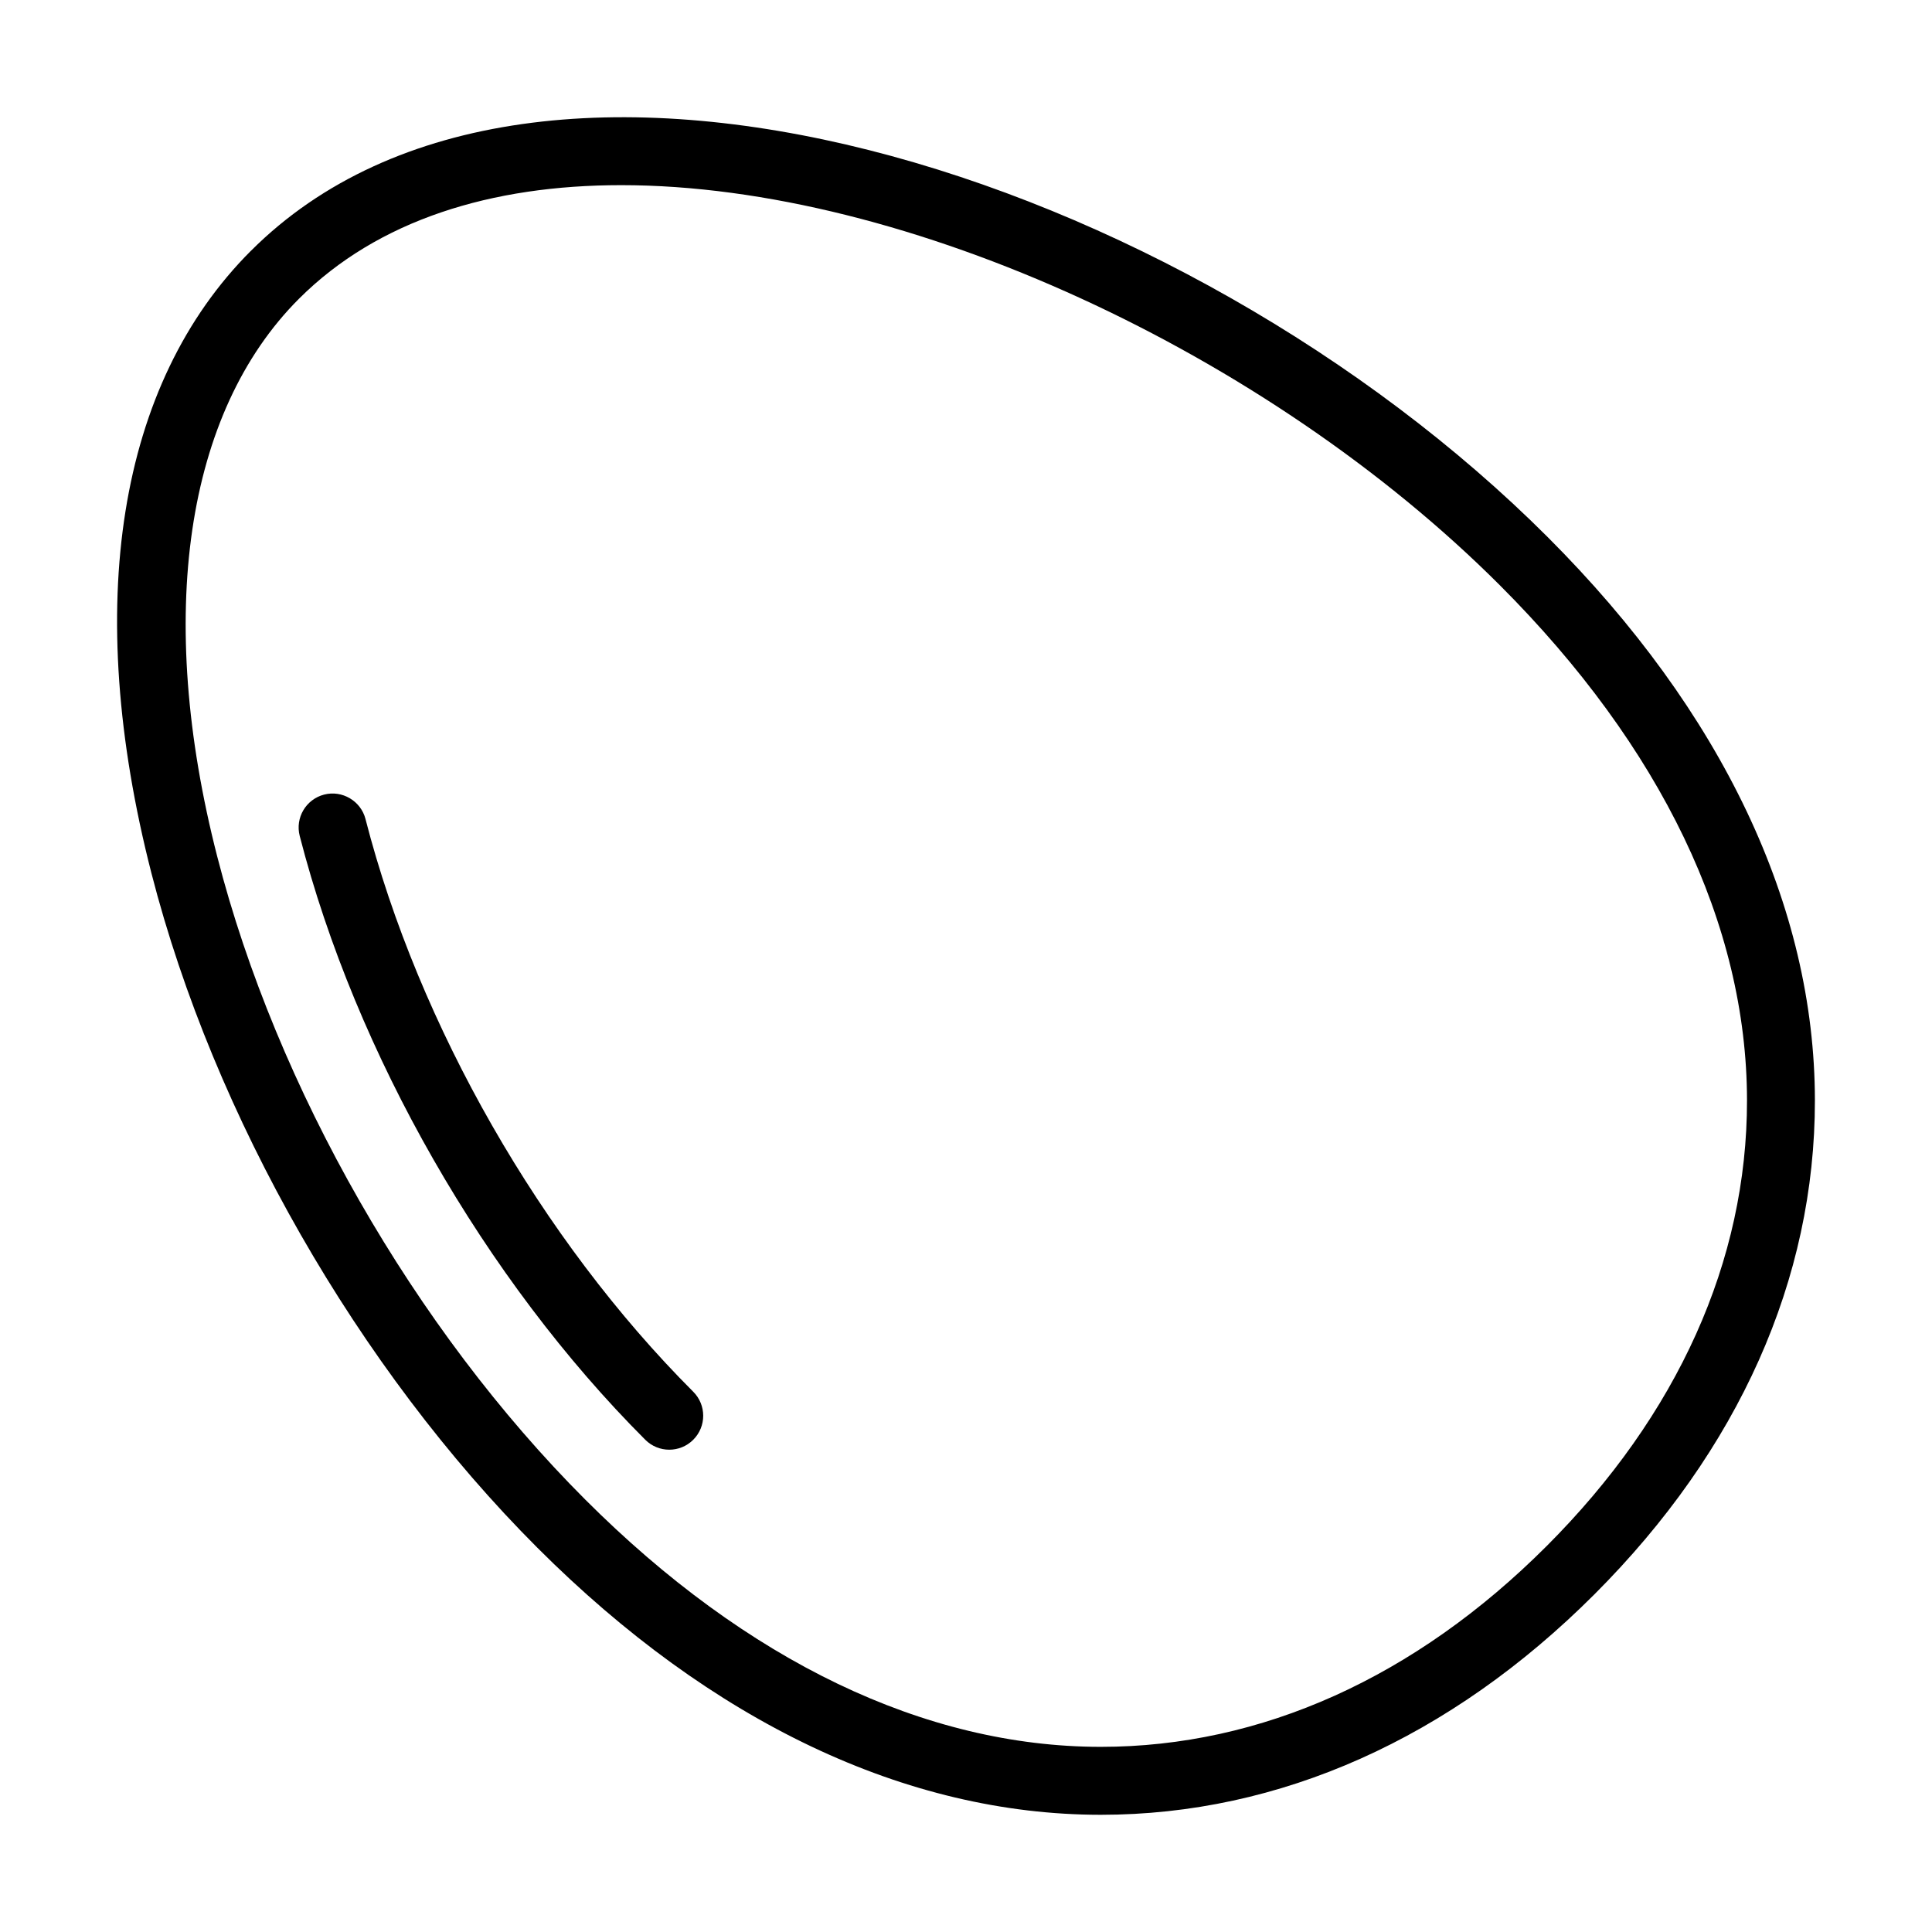 <?xml version="1.0" encoding="UTF-8"?>
<!-- Uploaded to: ICON Repo, www.iconrepo.com, Generator: ICON Repo Mixer Tools -->
<svg fill="#000000" width="800px" height="800px" version="1.1" viewBox="144 144 512 512" xmlns="http://www.w3.org/2000/svg">
 <g>
  <path d="m210.5 210.46c-35.25 35.25-44.613 93.824-26.367 164.95 16.527 64.418 54.754 131.23 102.27 178.75 46.258 46.258 97.848 70.734 149.2 70.777h0.148c47.348 0 92.574-20.199 130.79-58.426 38.262-38.262 58.469-83.543 58.426-130.94-0.043-51.352-24.52-102.94-70.777-149.2-97.008-97.023-268.3-151.29-343.69-75.902zm343.32 343.32c-34.773 34.773-75.602 53.152-118.07 53.152h-0.133c-46.484-0.043-93.684-22.695-136.5-65.508-45.332-45.328-81.801-109.06-97.562-170.49-16.359-63.766-8.461-117.62 21.664-147.75 20.945-20.938 51.105-30.117 85.406-30.117 75.645 0 171.43 44.613 232.84 106.02 42.812 42.812 65.461 90.012 65.508 136.5 0.035 42.516-18.344 83.395-53.156 118.2z"/>
  <path d="m240.86 361.05c-1.238-4.816-6.203-7.707-10.957-6.477-4.816 1.238-7.715 6.141-6.477 10.957 14.84 57.695 49.07 117.51 91.574 160.02 1.758 1.758 4.059 2.637 6.359 2.637s4.606-0.879 6.359-2.637c3.516-3.516 3.516-9.207 0-12.723-40.32-40.328-72.793-97.066-86.859-151.77z"/>
 </g>
</svg>